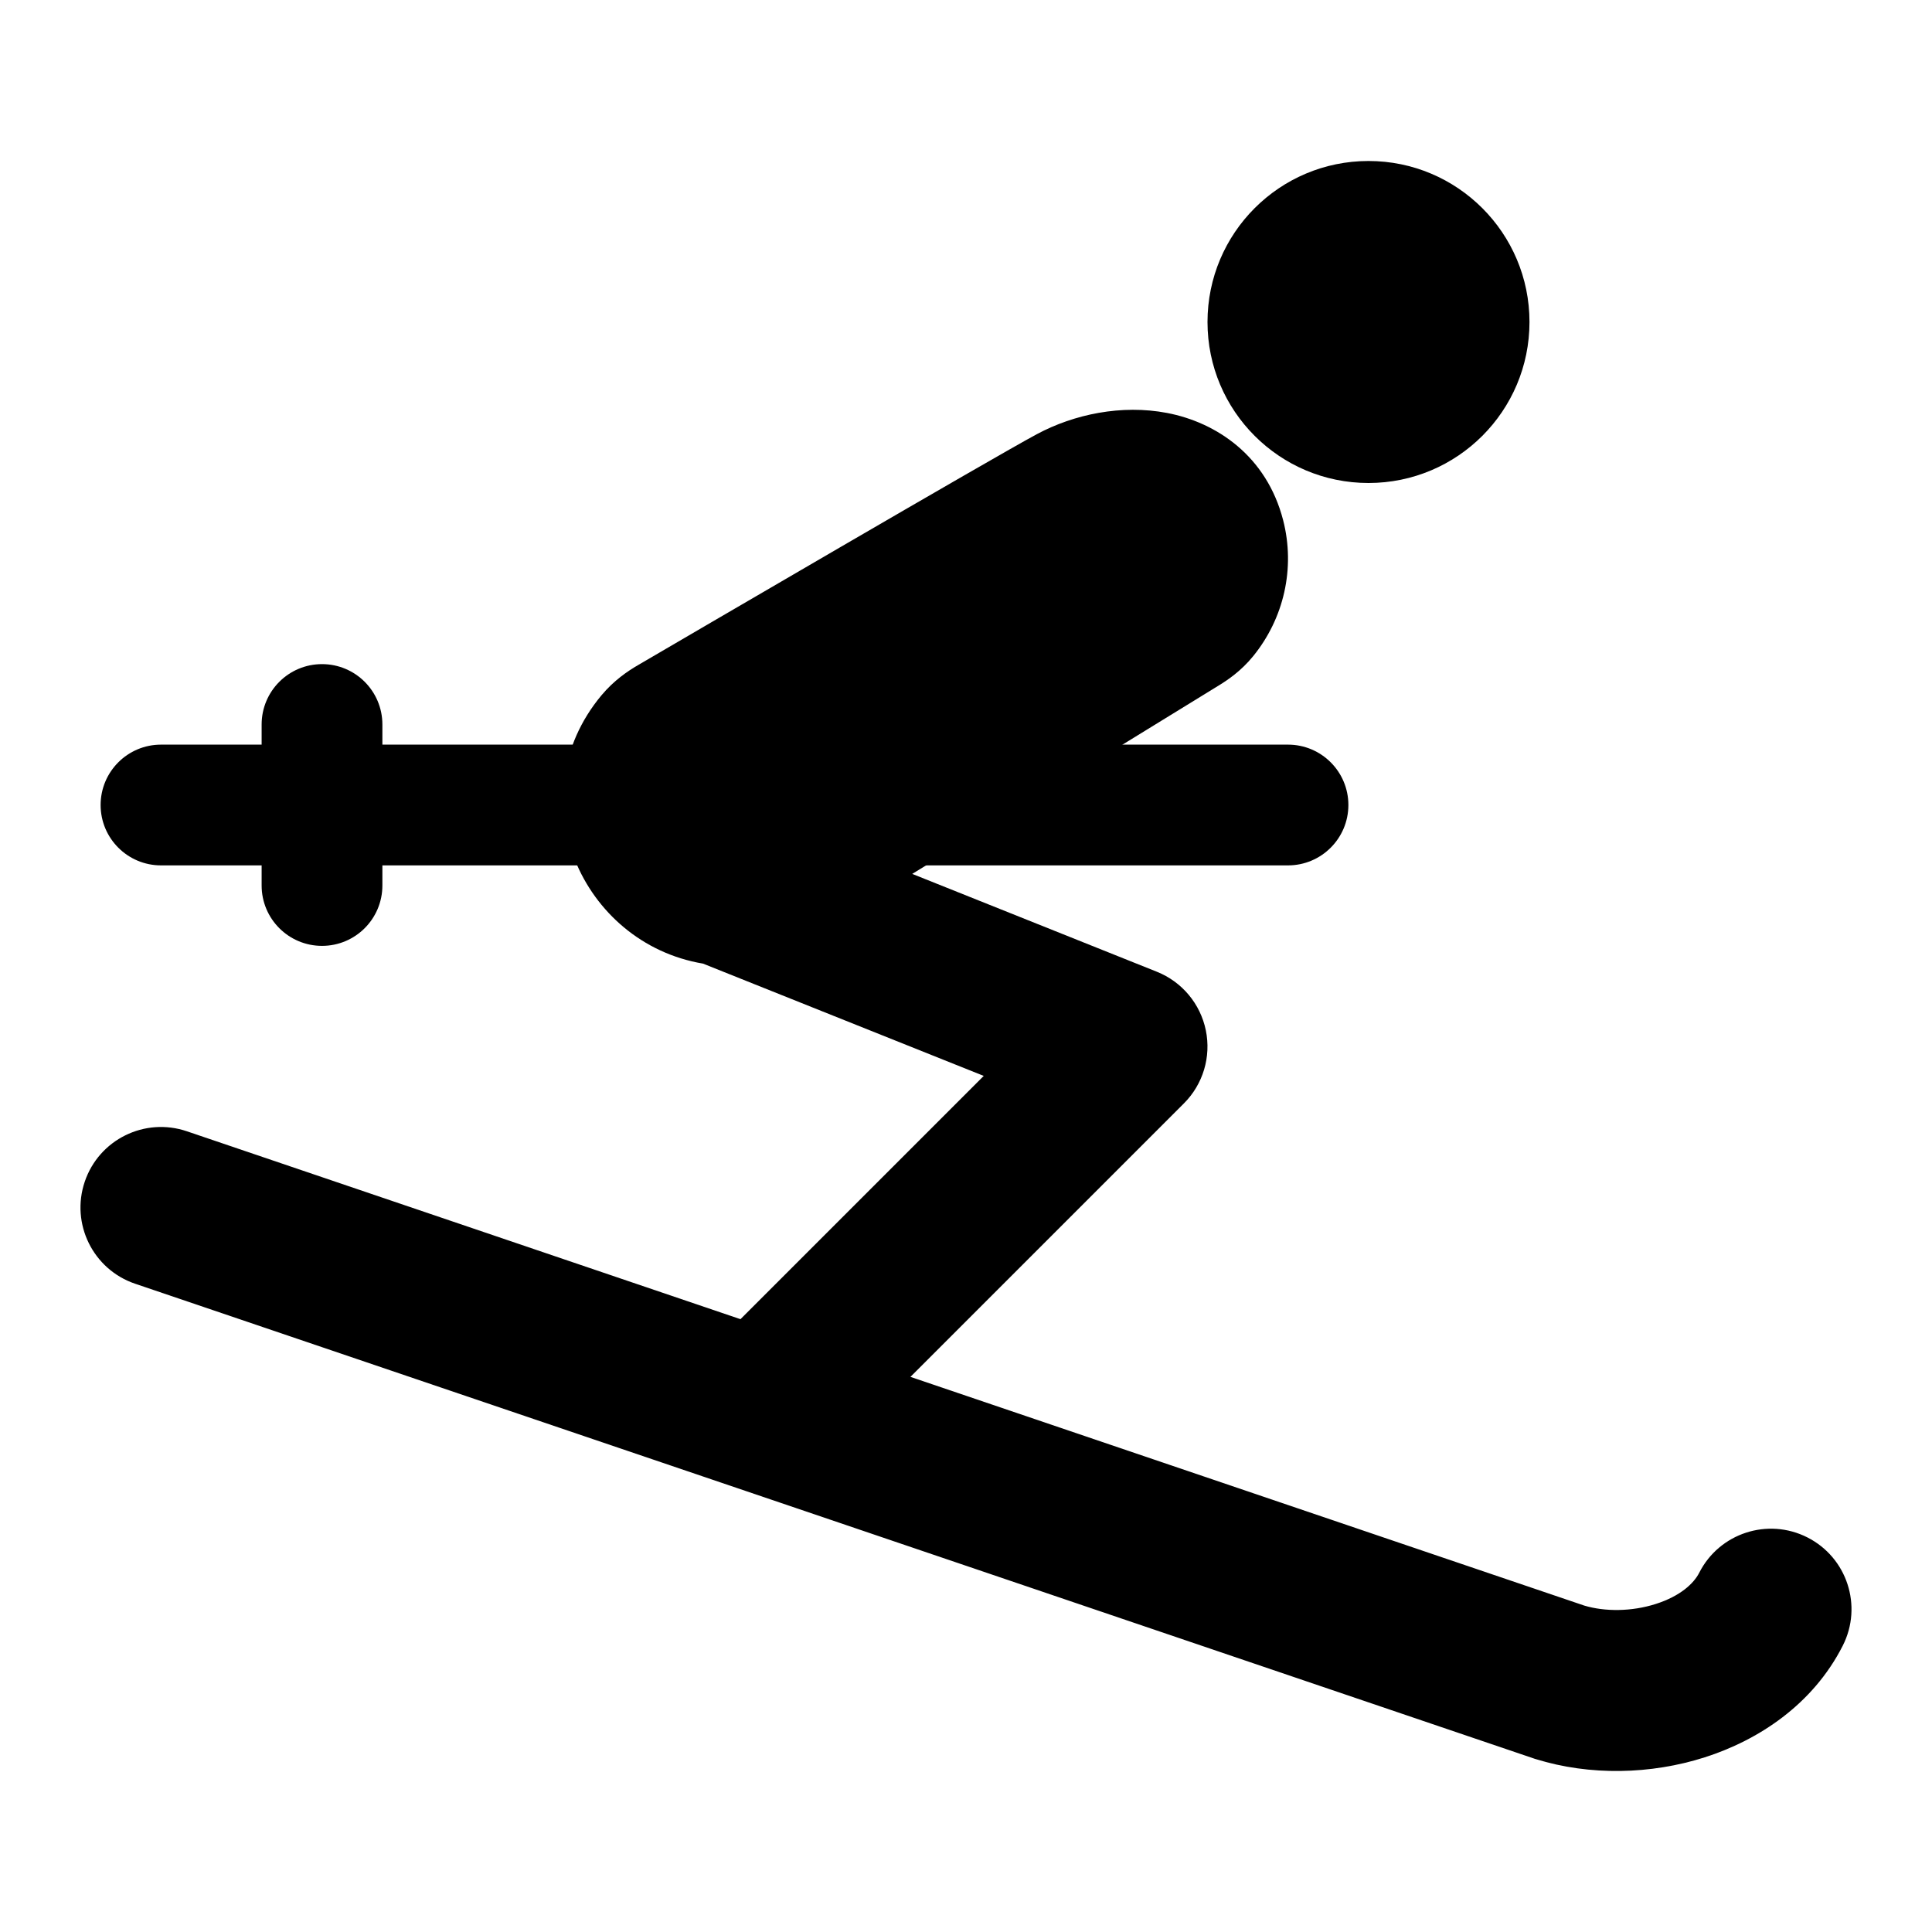 <svg width="88" height="88" viewBox="0 0 88 88" fill="none" xmlns="http://www.w3.org/2000/svg">
<path fill-rule="evenodd" clip-rule="evenodd" d="M36.953 36.667C36.953 35.148 38.184 33.917 39.703 33.917H58.667C60.185 33.917 61.417 35.148 61.417 36.667C61.417 38.185 60.185 39.417 58.667 39.417H39.703C38.184 39.417 36.953 38.185 36.953 36.667Z" fill="black"/>
<path fill-rule="evenodd" clip-rule="evenodd" d="M14.667 30.25C16.186 30.25 17.417 31.481 17.417 33V33.917H29.334C30.852 33.917 32.084 35.148 32.084 36.667C32.084 38.185 30.852 39.417 29.334 39.417H17.417V40.333C17.417 41.852 16.186 43.083 14.667 43.083C13.148 43.083 11.917 41.852 11.917 40.333V39.417H7.333C5.815 39.417 4.583 38.185 4.583 36.667C4.583 35.148 5.815 33.917 7.333 33.917H11.917V33C11.917 31.481 13.148 30.25 14.667 30.25Z" fill="black"/>
<path fill-rule="evenodd" clip-rule="evenodd" d="M62.333 7.333C58.283 7.333 55 10.617 55 14.667C55 18.717 58.283 22 62.333 22C66.383 22 69.666 18.717 69.666 14.667C69.666 10.617 66.383 7.333 62.333 7.333ZM53.156 18.809C55.402 19.238 57.69 20.762 58.445 23.693C59.009 25.883 58.477 28.174 57.078 29.89C56.53 30.564 55.91 30.979 55.538 31.207L41.551 39.805L52.694 44.262C53.839 44.72 54.676 45.722 54.924 46.93C55.172 48.137 54.797 49.388 53.925 50.259L37.425 66.759C35.993 68.192 33.672 68.192 32.24 66.759C30.808 65.328 30.808 63.006 32.24 61.574L44.808 49.006L32.019 43.891C26.48 42.96 23.545 36.298 27.393 31.674C27.964 30.988 28.606 30.561 29.044 30.305C31.452 28.898 45.221 20.852 47.224 19.778C48.918 18.869 51.086 18.413 53.156 18.809Z" fill="black"/>
<path fill-rule="evenodd" clip-rule="evenodd" d="M3.861 53.822C4.511 51.904 6.594 50.877 8.511 51.528L72.158 73.131C73.103 73.415 74.32 73.409 75.418 73.058C76.537 72.701 77.15 72.123 77.397 71.638C78.313 69.832 80.52 69.111 82.326 70.028C84.132 70.945 84.852 73.151 83.936 74.957C82.57 77.648 80.085 79.266 77.648 80.044C75.206 80.824 72.429 80.895 69.942 80.122L69.897 80.108L6.154 58.472C4.237 57.822 3.21 55.739 3.861 53.822Z" fill="black"/>
</svg>
